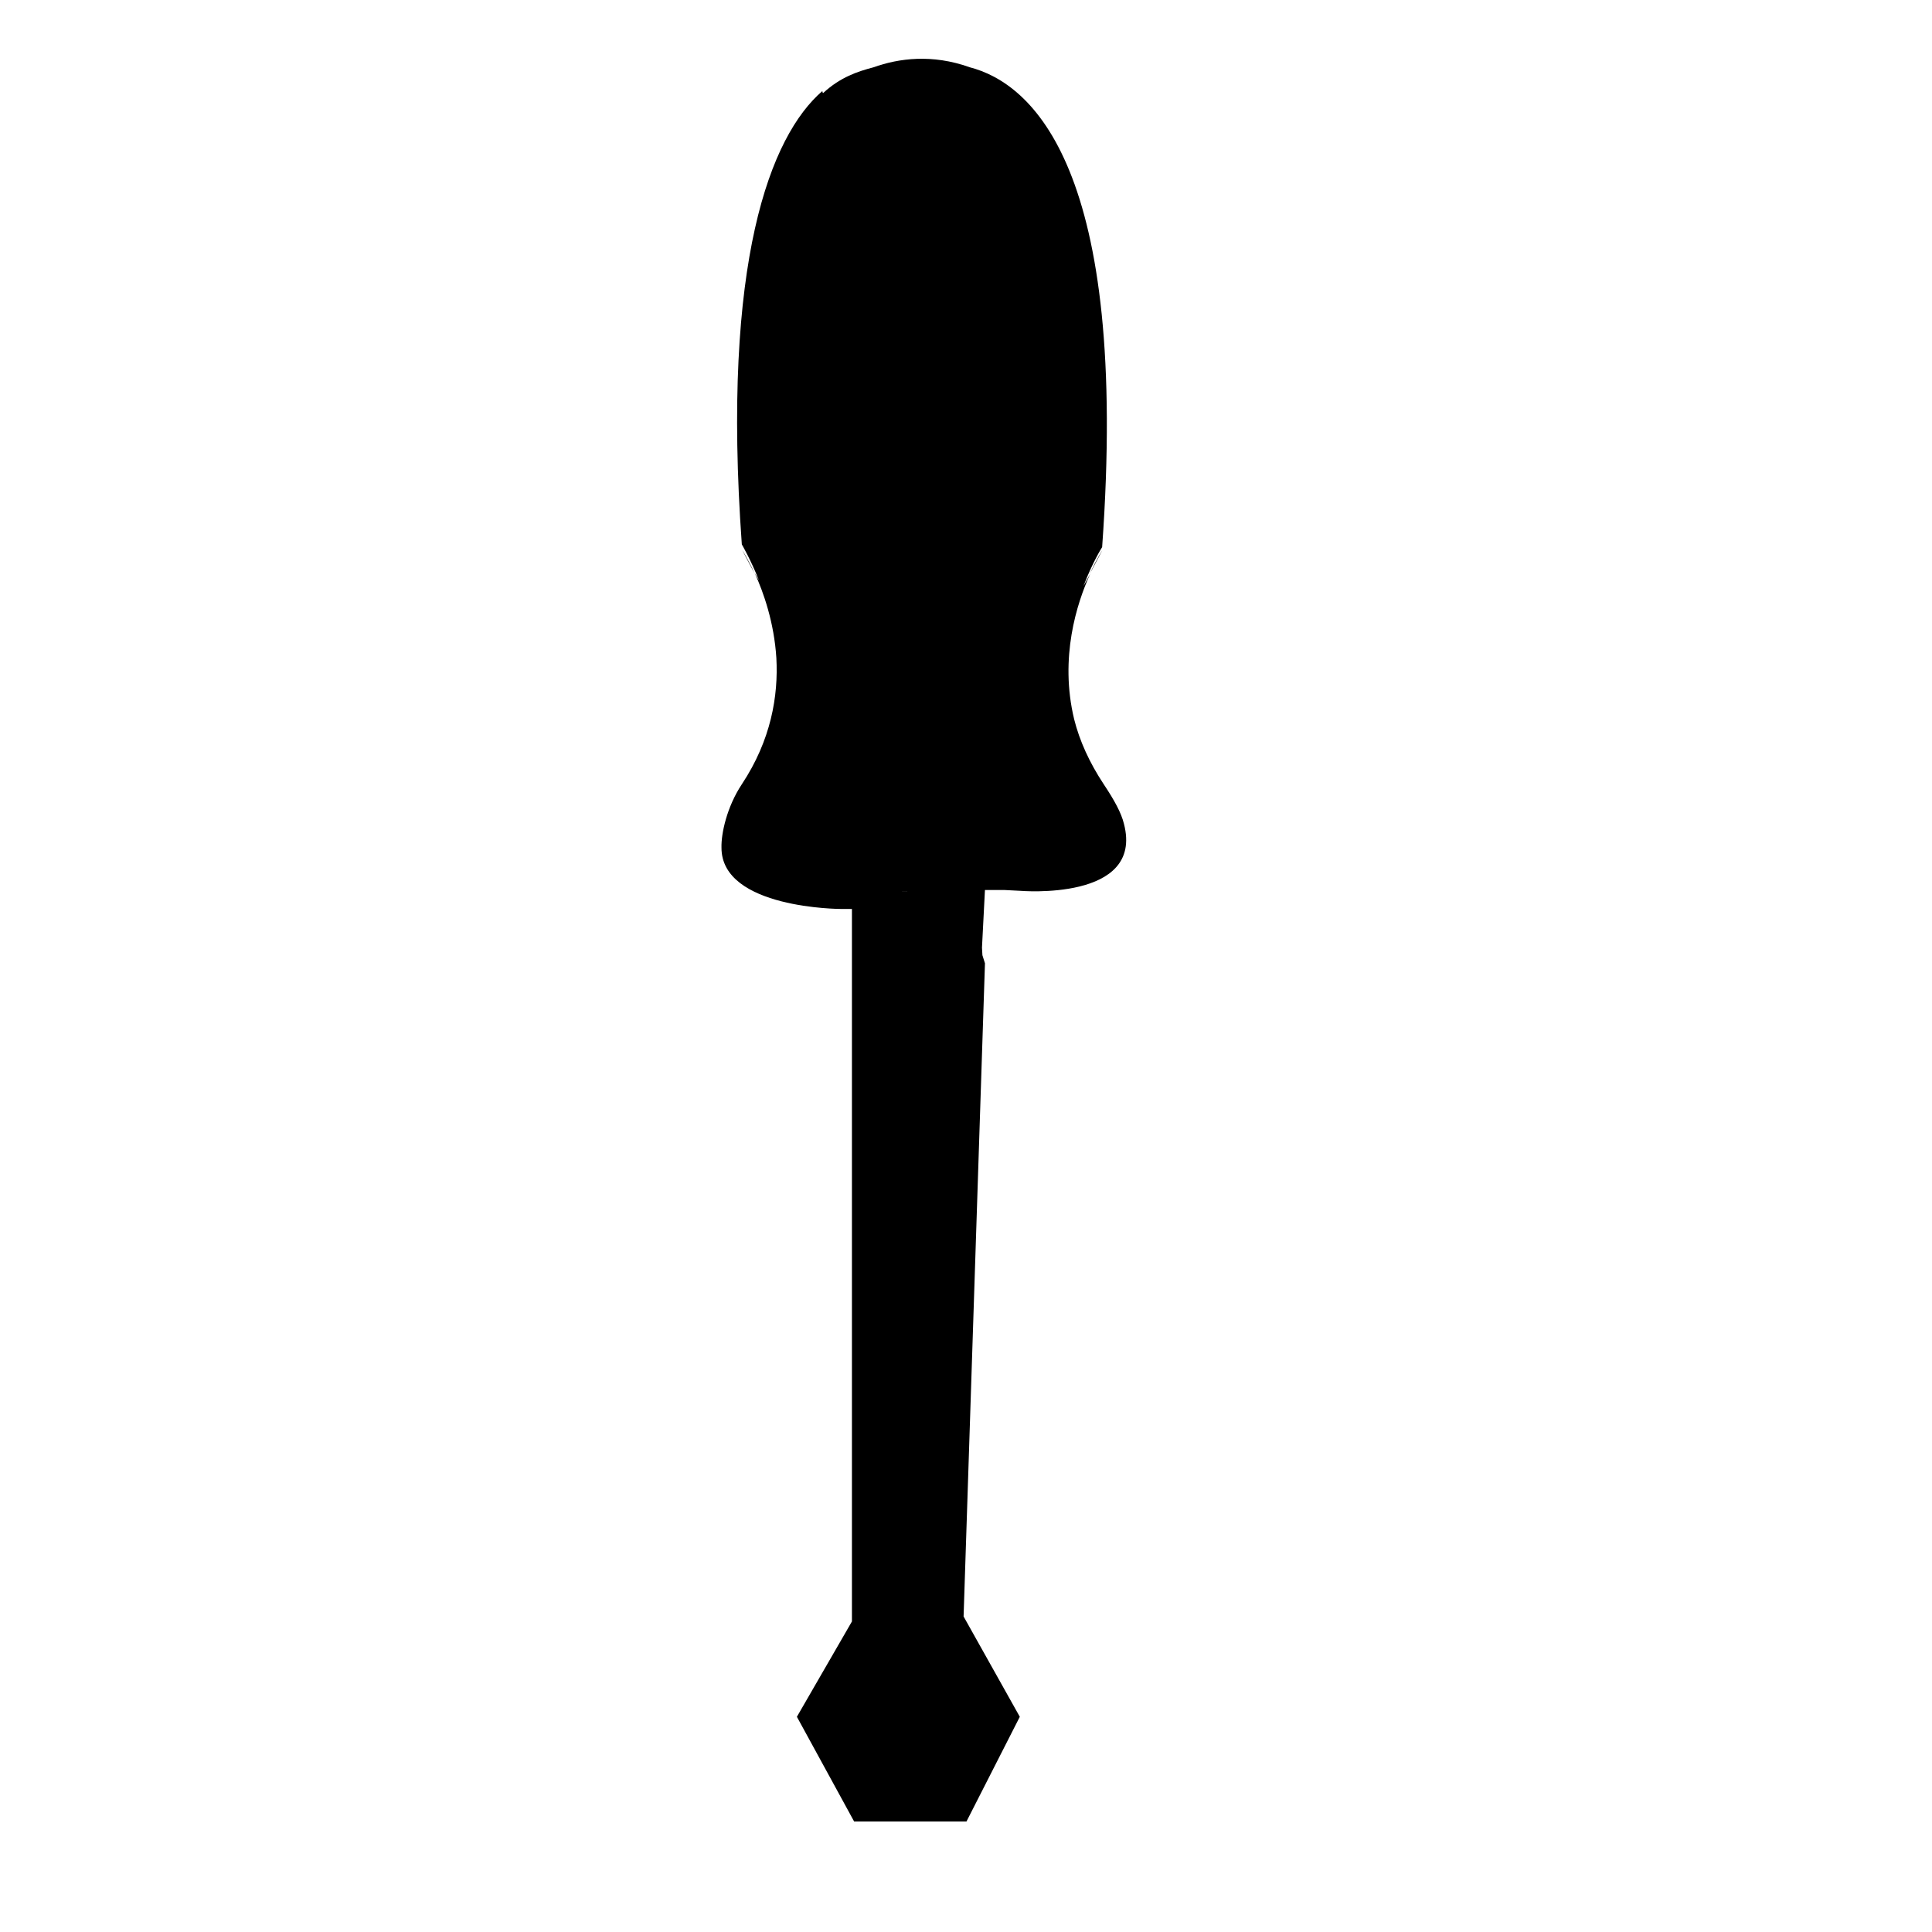 <?xml version="1.0" encoding="UTF-8"?>
<!-- The Best Svg Icon site in the world: iconSvg.co, Visit us! https://iconsvg.co -->
<svg fill="#000000" width="800px" height="800px" version="1.1" viewBox="144 144 512 512" xmlns="http://www.w3.org/2000/svg">
 <g>
  <path d="m436.13 289.82s-1.512 2.324-3.305 6.231z"/>
  <path d="m361.91 168.12 0.008 0.012 0.016-0.012z"/>
  <path d="m344.02 296.07c-1.789-3.93-3.309-6.254-3.309-6.254z"/>
  <path d="m441.86 362.33c-0.711-2.961-2.641-6.41-5.316-10.43-3.859-5.824-6.473-11.648-7.879-17.285-3.934-16.297 0.68-30.73 4.262-38.562l-1.805 3.289c2.422-6.402 4.957-10.348 4.957-10.348 7.246-100.58-18.641-122.92-35.133-127.18-9.891-3.535-18.738-2.394-25.508 0.035-4.086 1.074-8.715 2.574-13.289 6.805-0.125 0.105-0.219-0.492-0.223-0.52-13.766 11.922-26.727 45.121-21.336 120.14 0 0 2.262 3.828 4.551 9.543l-1.125-1.93c2.332 5.113 5.133 13.074 5.727 22.48 0.555 10.078-1.414 21.801-9.164 33.488-3.953 5.977-5.477 13.027-5.379 16.758-0.059 16.262 31.695 16.27 31.695 16.27h2.875v188.82l-14.586 25.262 15.168 27.75h29.773l14.133-27.75-14.898-26.586 5.664-173.08v-0.012l-0.672-2.137-0.117-2.019 0.785-15.277h5.039l4.227 0.215c0.02-0.004 32.934 2.875 27.574-17.738zm-57.445 17.84-1.496-0.016h1.496z"/>
 </g>
</svg>